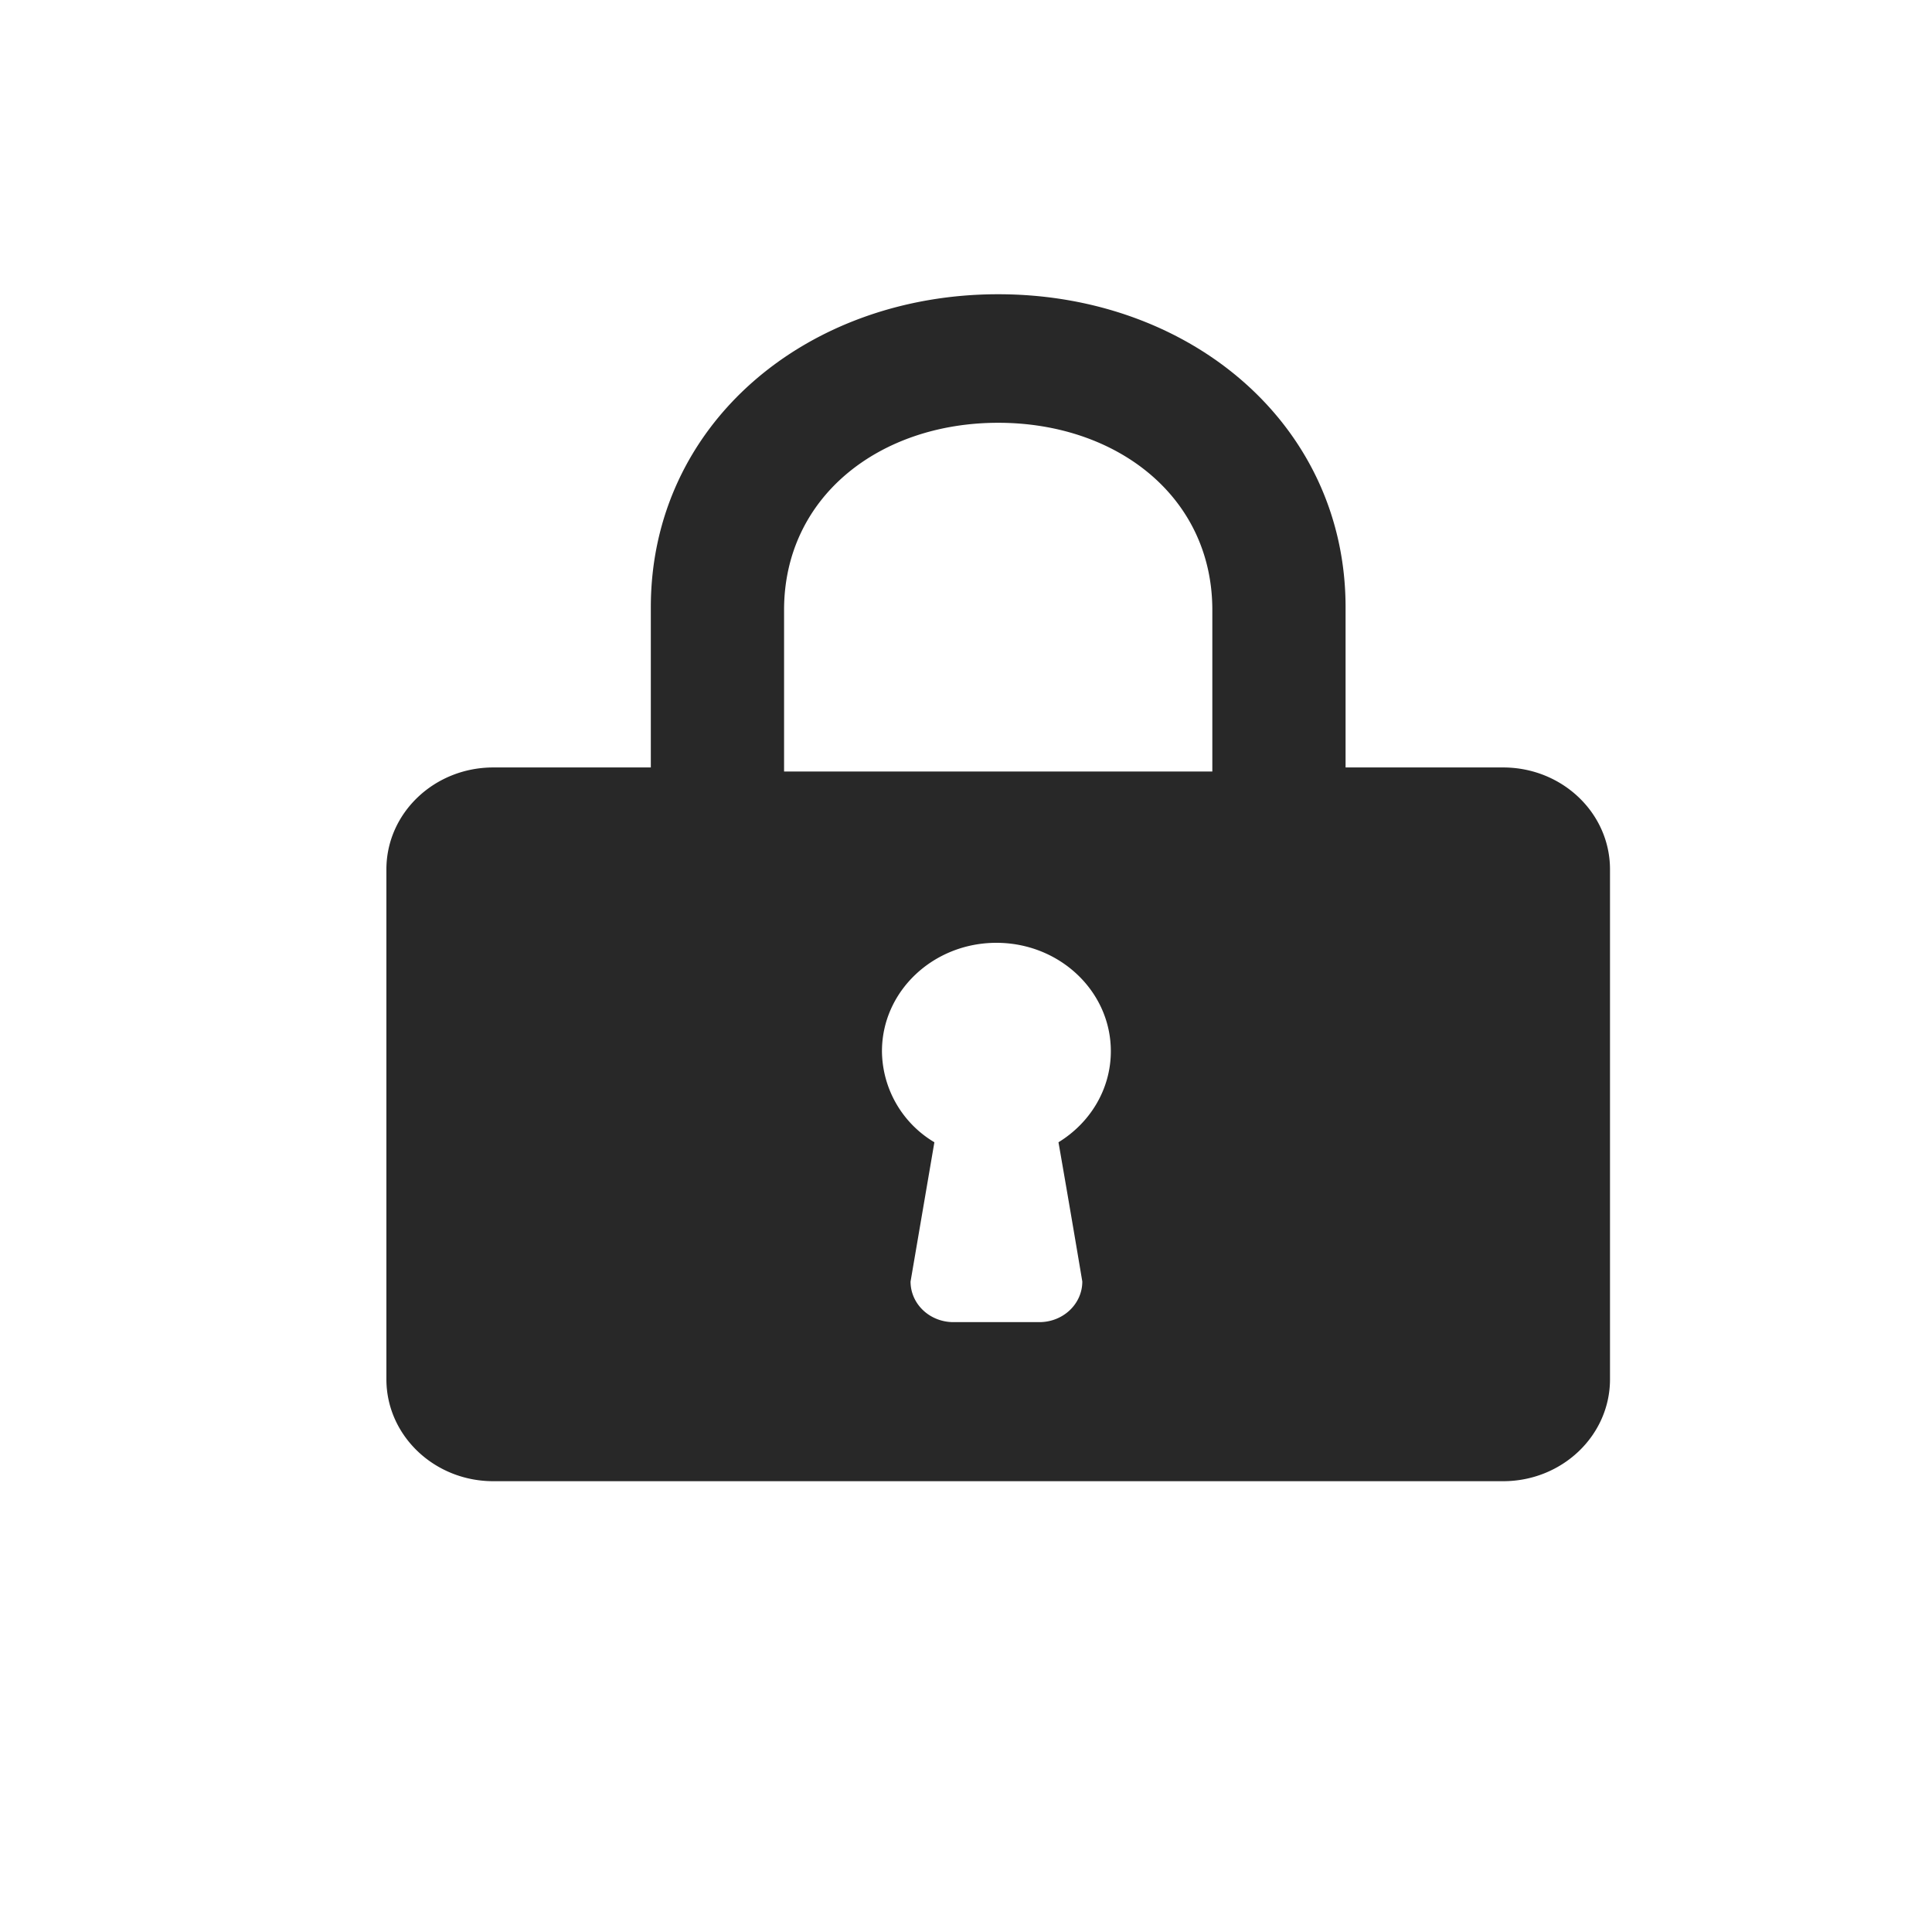 <svg xmlns="http://www.w3.org/2000/svg" width="30" height="30" viewBox="0 0 30 30">
    <g fill="none" fill-rule="evenodd">
        <path d="M0 0h30v30H0z"/>
        <path fill="#282828" d="M10.106 9.43v2.487H7.66c-.917 0-1.66.708-1.66 1.583v7.917C6 22.29 6.743 23 7.66 23h15.68c.917 0 1.66-.709 1.66-1.583V13.5c0-.875-.743-1.583-1.66-1.583h-2.446V9.43c0-2.842-2.415-4.861-5.394-4.861s-5.394 2.019-5.394 4.86zm2.069 2.55V9.472c0-1.763 1.488-2.907 3.325-2.907 1.837 0 3.325 1.144 3.325 2.907v2.508h-6.65zm1.52 4.343c0-.93.795-1.683 1.777-1.683.982 0 1.777.753 1.777 1.683 0 .593-.324 1.115-.813 1.414 0 0 .174.993.37 2.162 0 .35-.299.631-.667.631h-1.333c-.37 0-.667-.282-.667-.63l.37-2.163a1.661 1.661 0 0 1-.814-1.414z"/>
    </g>
</svg>
